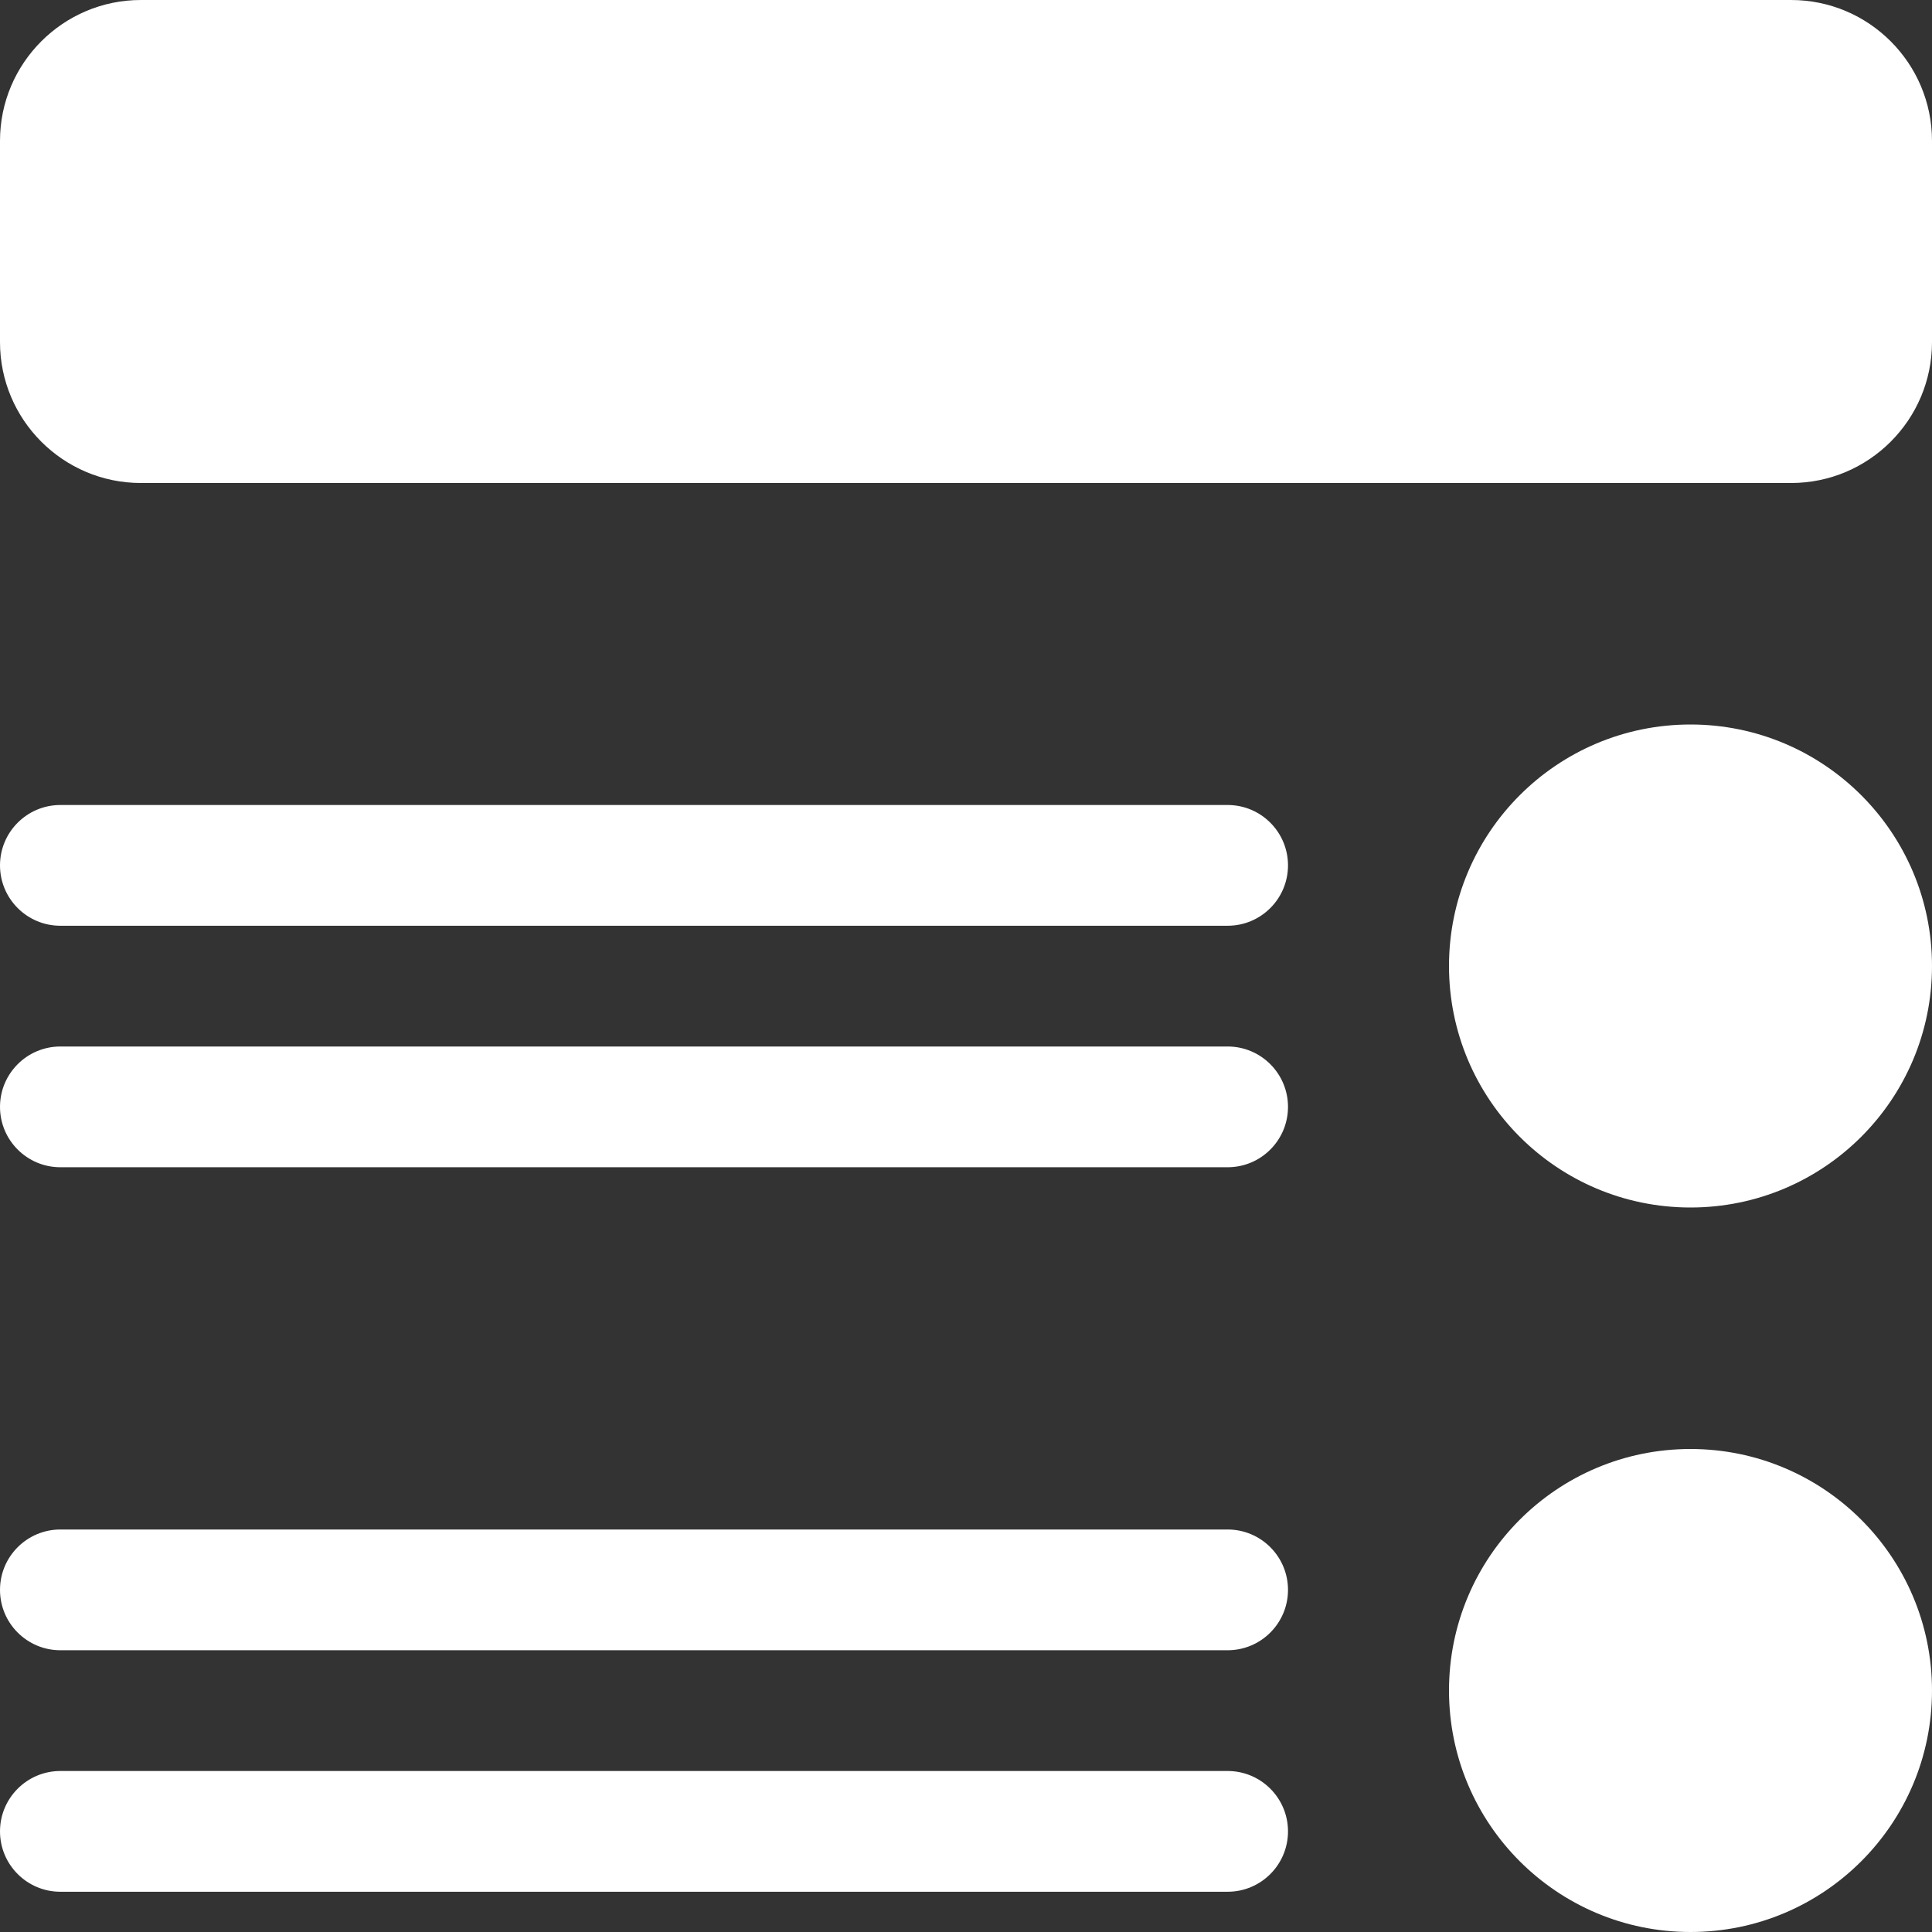 <?xml version="1.0" encoding="UTF-8"?> <svg xmlns="http://www.w3.org/2000/svg" xmlns:xlink="http://www.w3.org/1999/xlink" xmlns:svgjs="http://svgjs.com/svgjs" width="512" height="512" x="0" y="0" viewBox="0 0 24 24" style="enable-background:new 0 0 512 512" xml:space="preserve" class=""><rect x="0" y="0" width="24" height="24" fill="#333333" stroke="none"/> <g> <path xmlns="http://www.w3.org/2000/svg" d="m22.25 0h-20.5c-.965 0-1.75.785-1.75 1.75v2.5c0 .965.785 1.75 1.75 1.75h20.5c.965 0 1.75-.785 1.75-1.75v-2.5c0-.965-.785-1.75-1.75-1.75z" fill="#ffffff" data-original="#000000" style="" class=""></path> <path xmlns="http://www.w3.org/2000/svg" d="m.75 11.5h14.5c.414 0 .75-.336.75-.75s-.336-.75-.75-.75h-14.5c-.414 0-.75.336-.75.75s.336.75.75.75z" fill="#ffffff" data-original="#000000" style="" class=""></path> <path xmlns="http://www.w3.org/2000/svg" d="m.75 14.5h14.5c.414 0 .75-.336.75-.75s-.336-.75-.75-.75h-14.5c-.414 0-.75.336-.75.75s.336.75.75.75z" fill="#ffffff" data-original="#000000" style="" class=""></path> <path xmlns="http://www.w3.org/2000/svg" d="m.75 20.5h14.5c.414 0 .75-.336.75-.75s-.336-.75-.75-.75h-14.5c-.414 0-.75.336-.75.75s.336.75.75.75z" fill="#ffffff" data-original="#000000" style="" class=""></path> <path xmlns="http://www.w3.org/2000/svg" d="m.75 23.5h14.5c.414 0 .75-.336.75-.75s-.336-.75-.75-.75h-14.5c-.414 0-.75.336-.75.75s.336.75.75.75z" fill="#ffffff" data-original="#000000" style="" class=""></path> <circle xmlns="http://www.w3.org/2000/svg" cx="21" cy="12" r="3" fill="#ffffff" data-original="#000000" style="" class=""></circle> <circle xmlns="http://www.w3.org/2000/svg" cx="21" cy="21" r="3" fill="#ffffff" data-original="#000000" style="" class=""></circle> </g> </svg> 